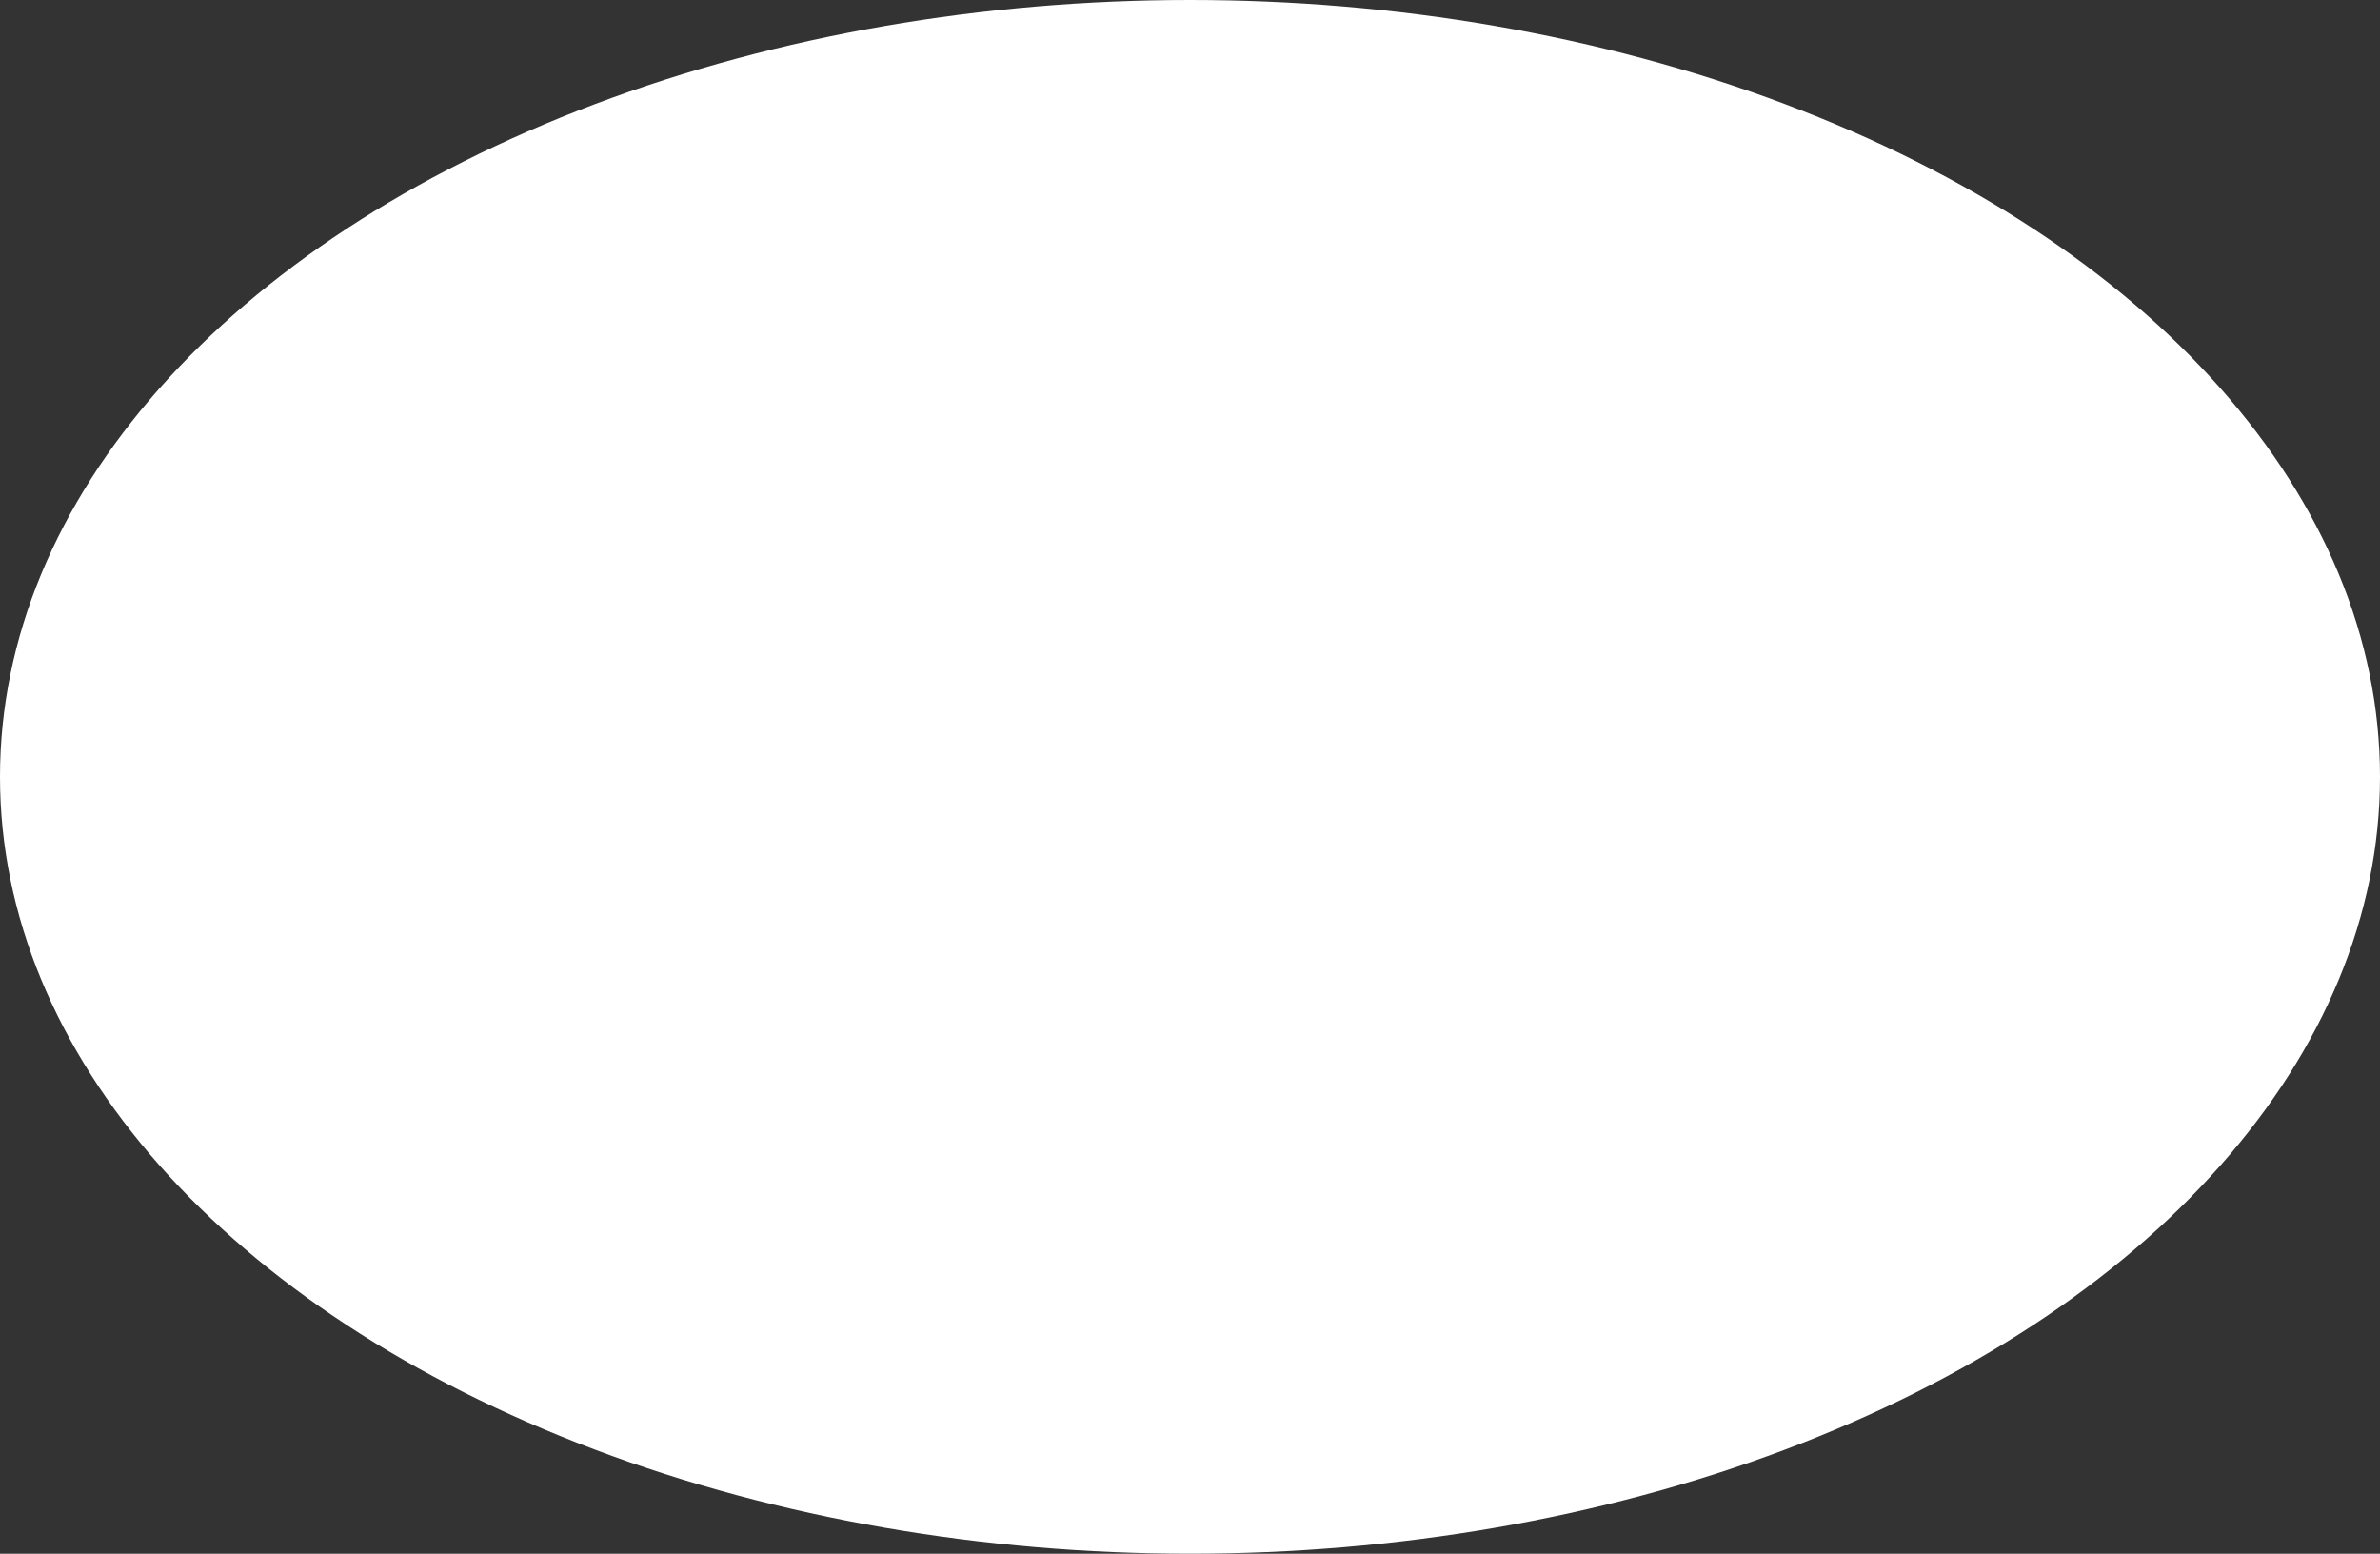 <?xml version="1.0" encoding="UTF-8"?> <svg xmlns="http://www.w3.org/2000/svg" width="1716" height="1120" viewBox="0 0 1716 1120" fill="none"><rect x="0" y="0" width="1716" height="1120" fill="#333333" stroke="none"/> <ellipse cx="858" cy="560" rx="858" ry="560" fill="white"></ellipse> </svg> 